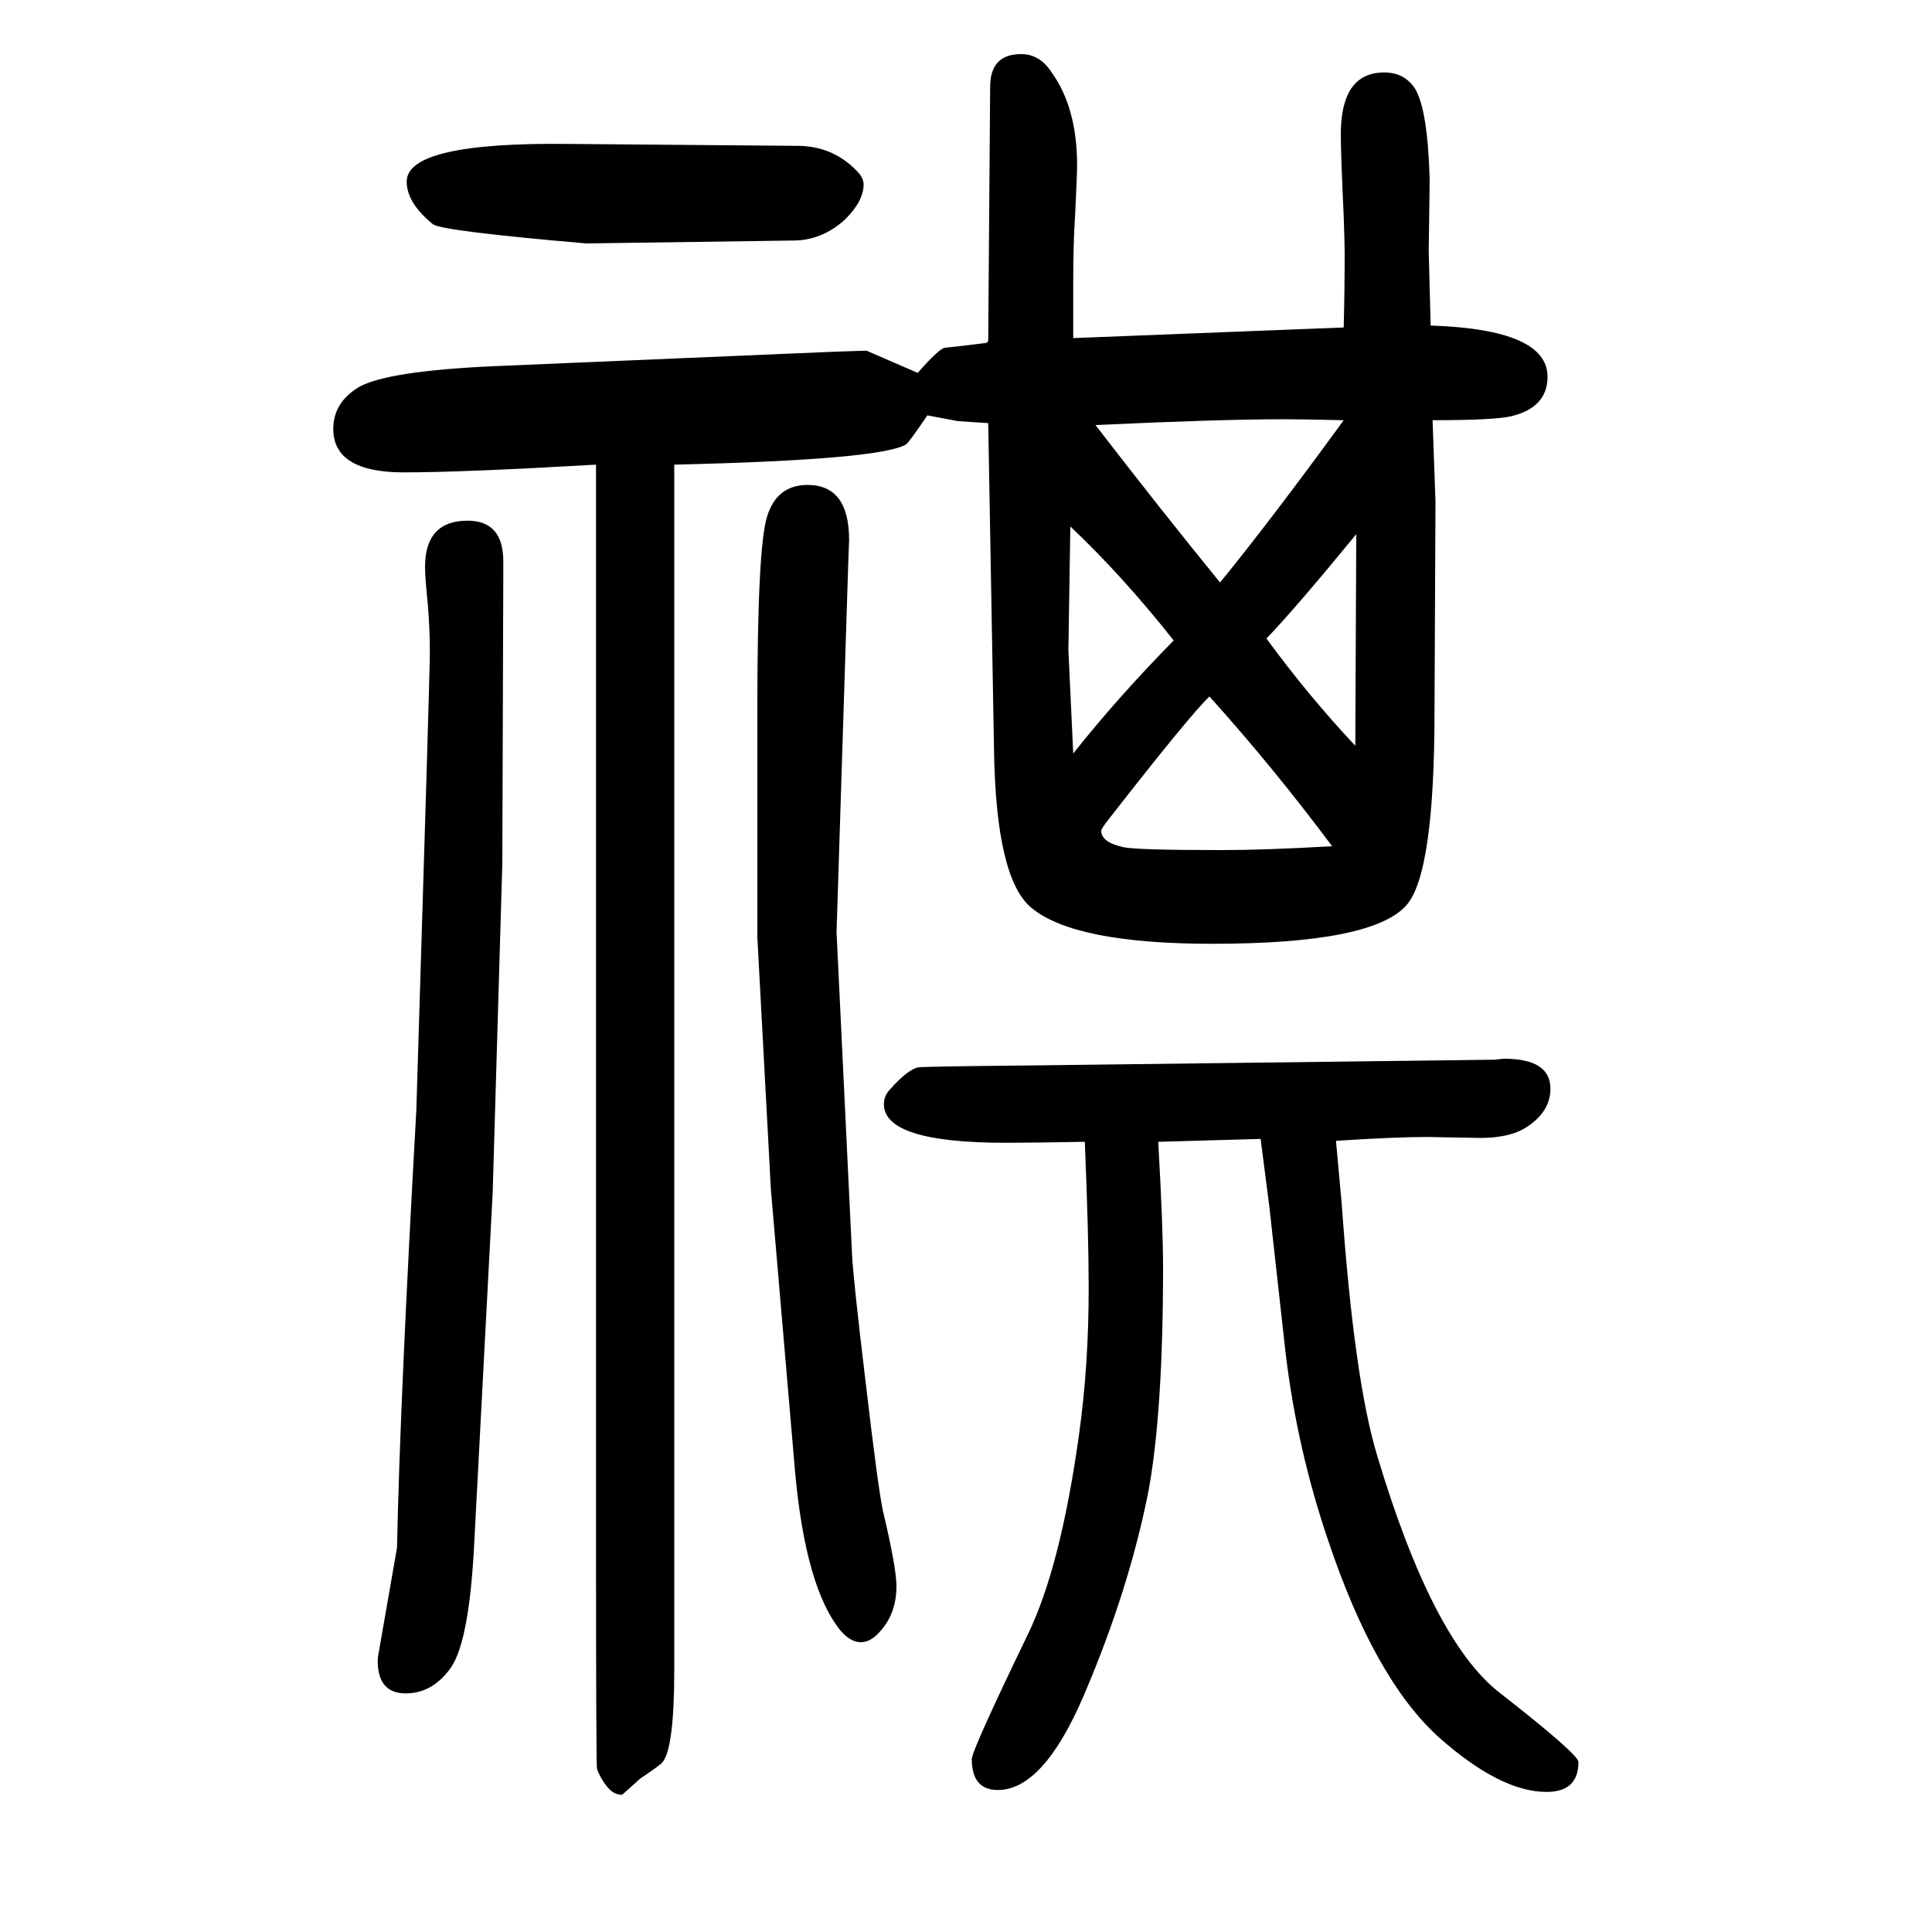 <svg xmlns="http://www.w3.org/2000/svg" xmlns:xlink="http://www.w3.org/1999/xlink" height="100" width="100" version="1.1"><path d="M698 1169v-1247q0 -81 -12 -96q-2 -3 -23 -17l-19 -17q-9 0 -16 9t-10 18q-1 5 -1 239v1111q-138 -8 -199 -8q-73 0 -73 45q0 27 26 43q29 17 142 22l353 15l31 1l53 -23q22 25 28 26q2 0 43 5q2 1 2 3l2 262q0 34 32 34q19 0 31 -18q27 -37 27 -97q0 -10 -2 -51
q-2 -28 -2 -72v-56l280 11q1 39 1 77q0 9 -1 38q-3 64 -3 85q0 64 45 64q21 0 32 -17q13 -22 15 -94l-1 -74q1 -38 2 -77q121 -4 121 -53q0 -32 -38 -41q-18 -4 -81 -4l3 -84l-1 -217q0 -168 -29 -201q-35 -40 -201 -40q-142 0 -187 37q-37 30 -39 164l-6 338l-31 2l-32 6
q-19 -28 -22 -30q-26 -16 -240 -21zM1111 870q46 58 104 117q-53 67 -107 118l-2 -128zM1379 774q-62 83 -127 155q-20 -19 -105 -128q-7 -9 -7 -11q0 -12 23 -17q14 -3 102 -3q45 0 114 4zM1391 1215q-42 1 -62 1q-66 0 -195 -6q71 -92 129 -163q53 65 128 168zM1403 878
l1 219q-64 -78 -93 -108q44 -60 92 -111zM411 48q3 150 20 453q14 452 14 475q0 21 -2 47q-3 29 -3 40q0 48 44 48q37 0 37 -42v-16l-1 -297l-10 -341l-19 -361q-5 -102 -24 -130q-19 -27 -47 -27q-29 0 -29 34q0 3 1 8zM589 1501l239 -2q35 -1 59 -26q7 -7 7 -14
q0 -17 -19 -36q-24 -22 -54 -22l-214 -3q-151 13 -159 20q-27 22 -27 44q0 41 168 39zM866 685l16 -333q1 -24 14 -132q13 -111 18 -134q14 -59 14 -78q0 -29 -18 -48q-9 -10 -19 -10t-20 11q-37 44 -48 166l-25 292l-14 261v236q0 167 10 199q10 33 42 33q43 0 43 -57
l-1 -27zM1199 468q5 -88 5 -130q0 -149 -15 -231q-20 -102 -67 -212q-42 -98 -89 -98q-27 0 -27 32q0 9 58 129q34 70 53 207q10 71 10 152q0 55 -4 151q-54 -1 -82 -1q-126 0 -126 40q0 9 7 16q17 19 28 22q4 1 113 2l484 6l10 1q48 0 48 -31q0 -24 -25 -40
q-17 -11 -48 -11l-54 1q-35 0 -95 -4l6 -66q13 -183 37 -261q57 -190 126 -244q82 -64 82 -72q0 -31 -33 -31q-48 0 -112 57q-66 60 -114 203q-32 94 -44 193l-17 153l-9 70z" style="" transform="scale(0.05 -0.05) translate(0 -1650)"/></svg>
